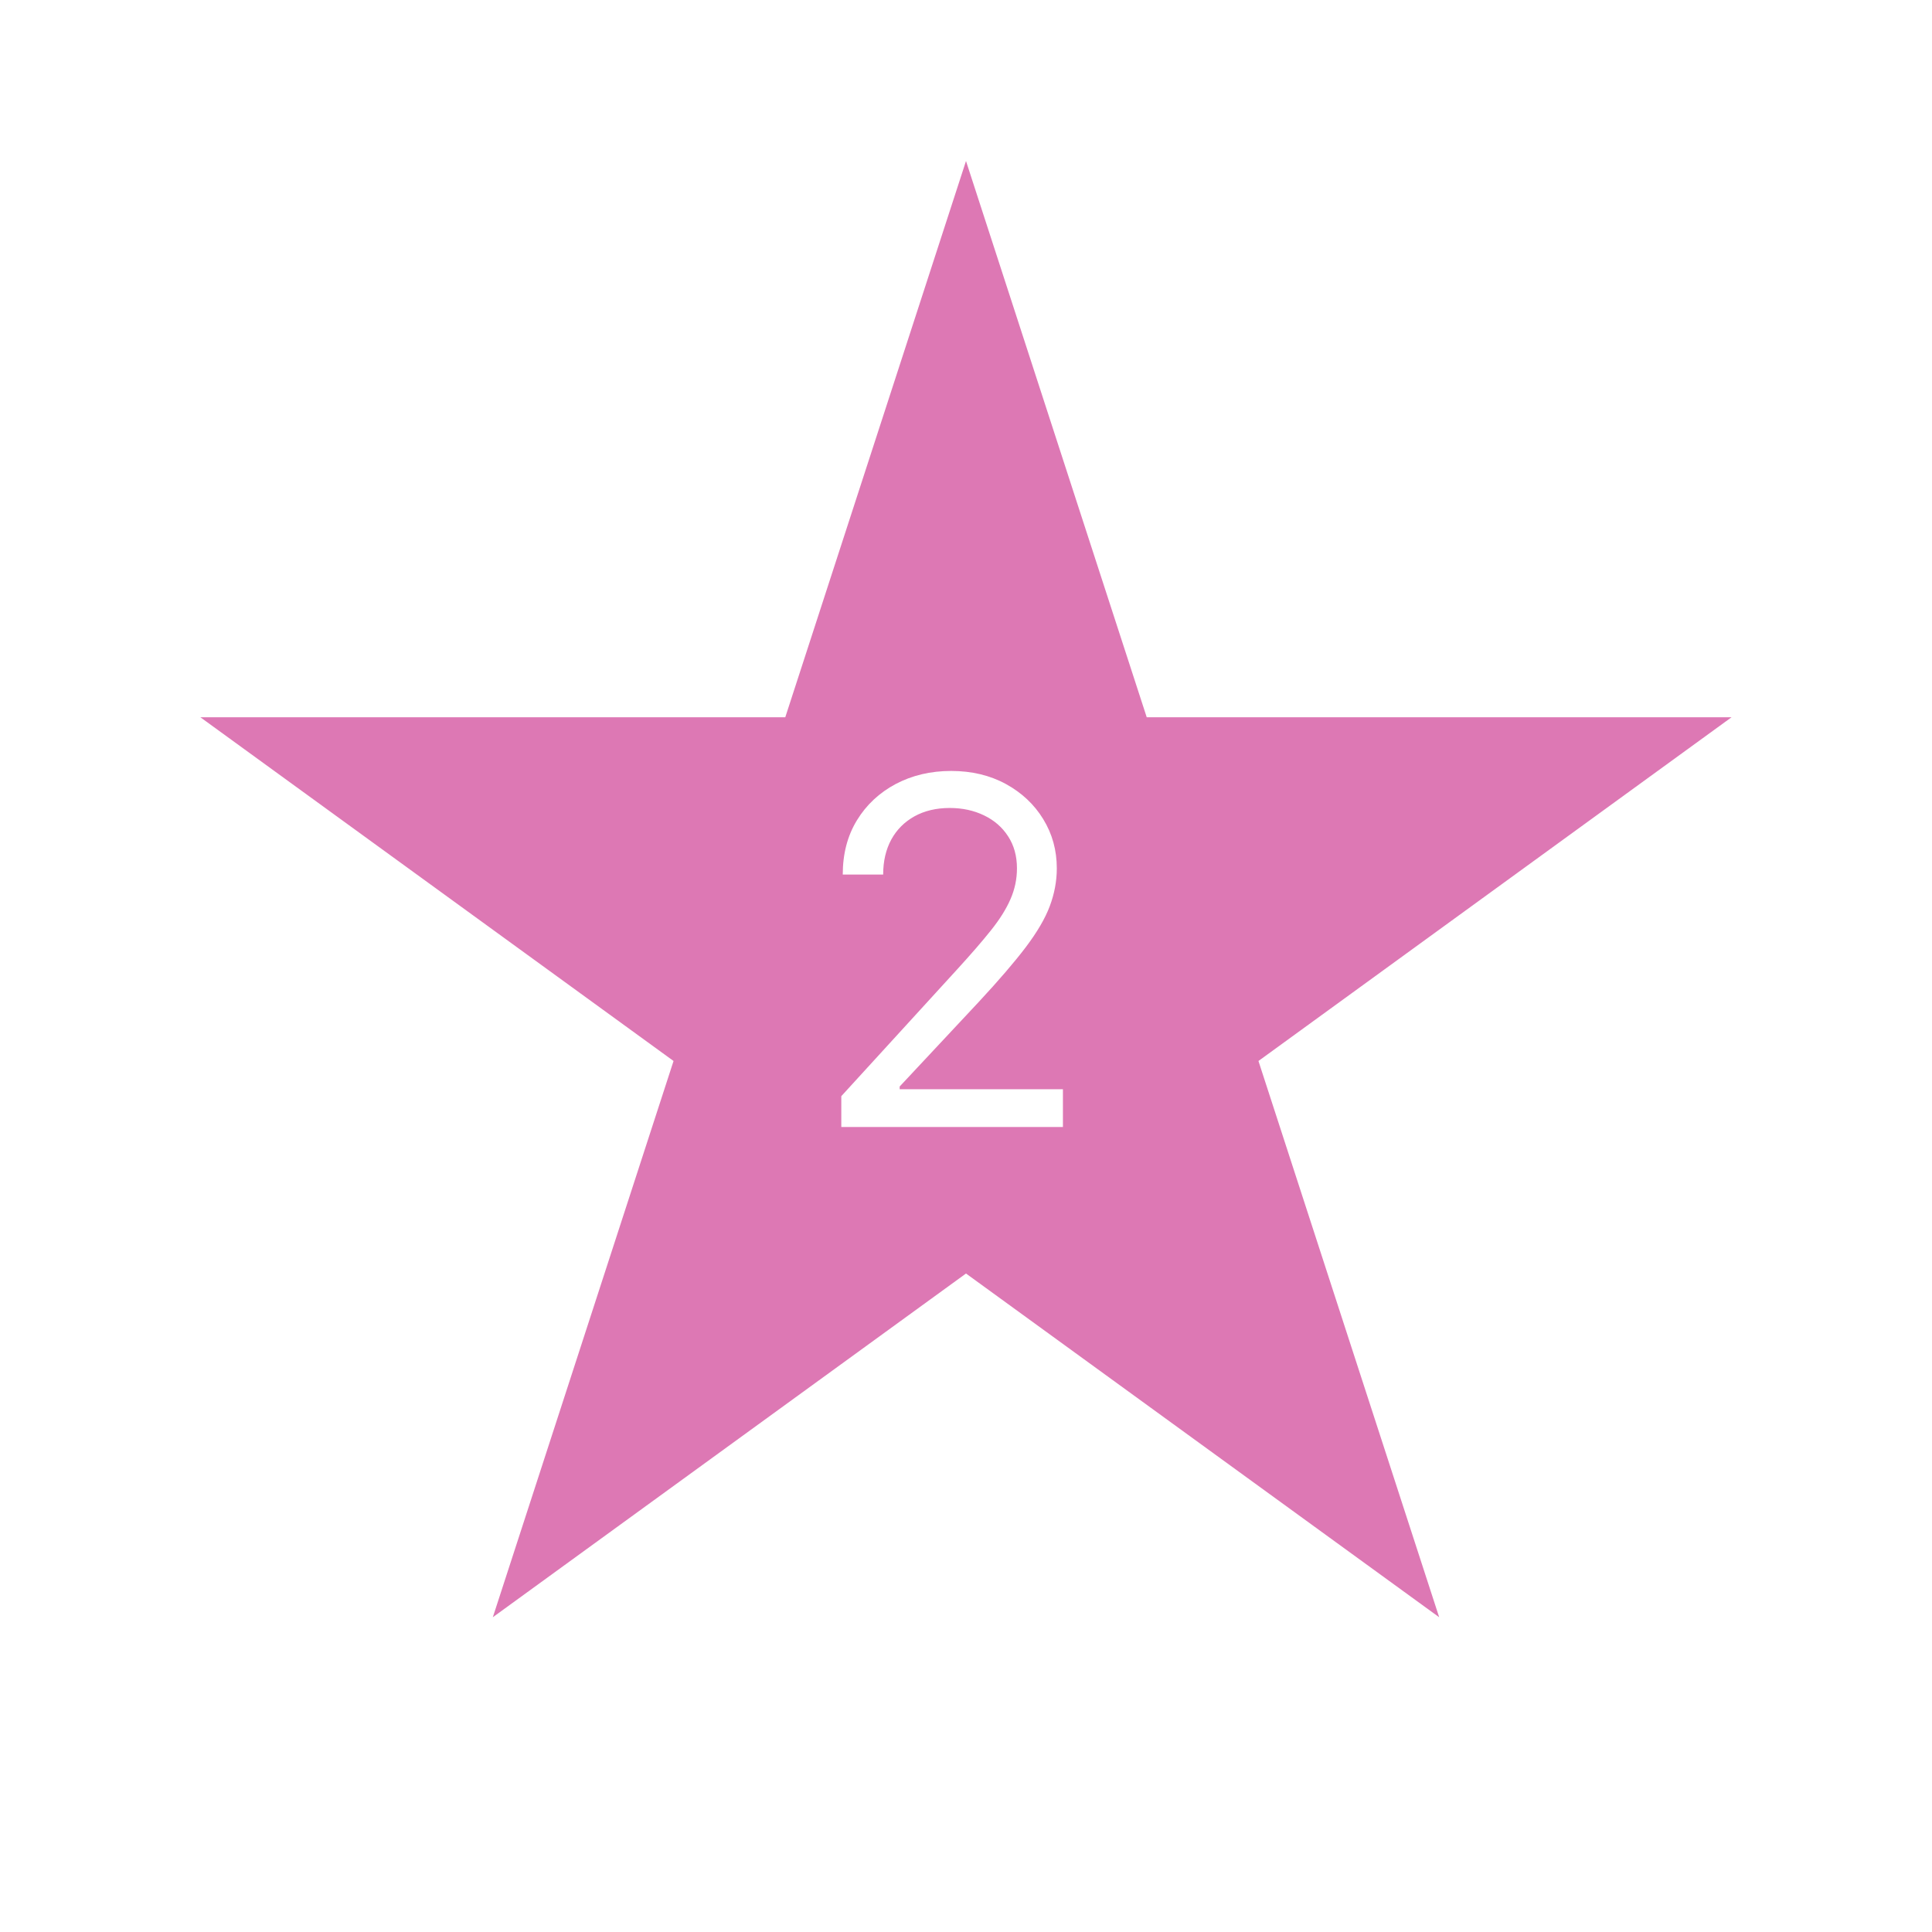 <?xml version="1.0" encoding="UTF-8"?> <svg xmlns="http://www.w3.org/2000/svg" width="24" height="24" viewBox="0 0 24 24" fill="none"> <path fill-rule="evenodd" clip-rule="evenodd" d="M14.245 8.91L12 2L9.755 8.91H2.489L8.367 13.18L6.122 20.09L12 15.82L17.878 20.09L15.633 13.18L21.51 8.91H14.245ZM10.451 13.617V14H13.204V13.531H11.176V13.497L12.156 12.449C12.406 12.18 12.601 11.953 12.742 11.767C12.884 11.579 12.983 11.41 13.04 11.258C13.098 11.104 13.128 10.947 13.128 10.787C13.128 10.562 13.072 10.359 12.959 10.175C12.847 9.992 12.692 9.847 12.495 9.739C12.297 9.631 12.071 9.577 11.815 9.577C11.561 9.577 11.332 9.631 11.127 9.739C10.924 9.847 10.763 9.997 10.645 10.19C10.527 10.383 10.469 10.608 10.469 10.864H10.971C10.971 10.697 11.005 10.553 11.072 10.429C11.14 10.305 11.236 10.21 11.359 10.141C11.484 10.072 11.63 10.037 11.798 10.037C11.956 10.037 12.098 10.068 12.224 10.129C12.351 10.19 12.45 10.276 12.523 10.389C12.596 10.501 12.633 10.633 12.633 10.787C12.633 10.921 12.606 11.048 12.552 11.171C12.5 11.291 12.419 11.421 12.309 11.558C12.2 11.695 12.061 11.855 11.892 12.04L10.451 13.617Z" fill="#DD78B4"></path> </svg> 